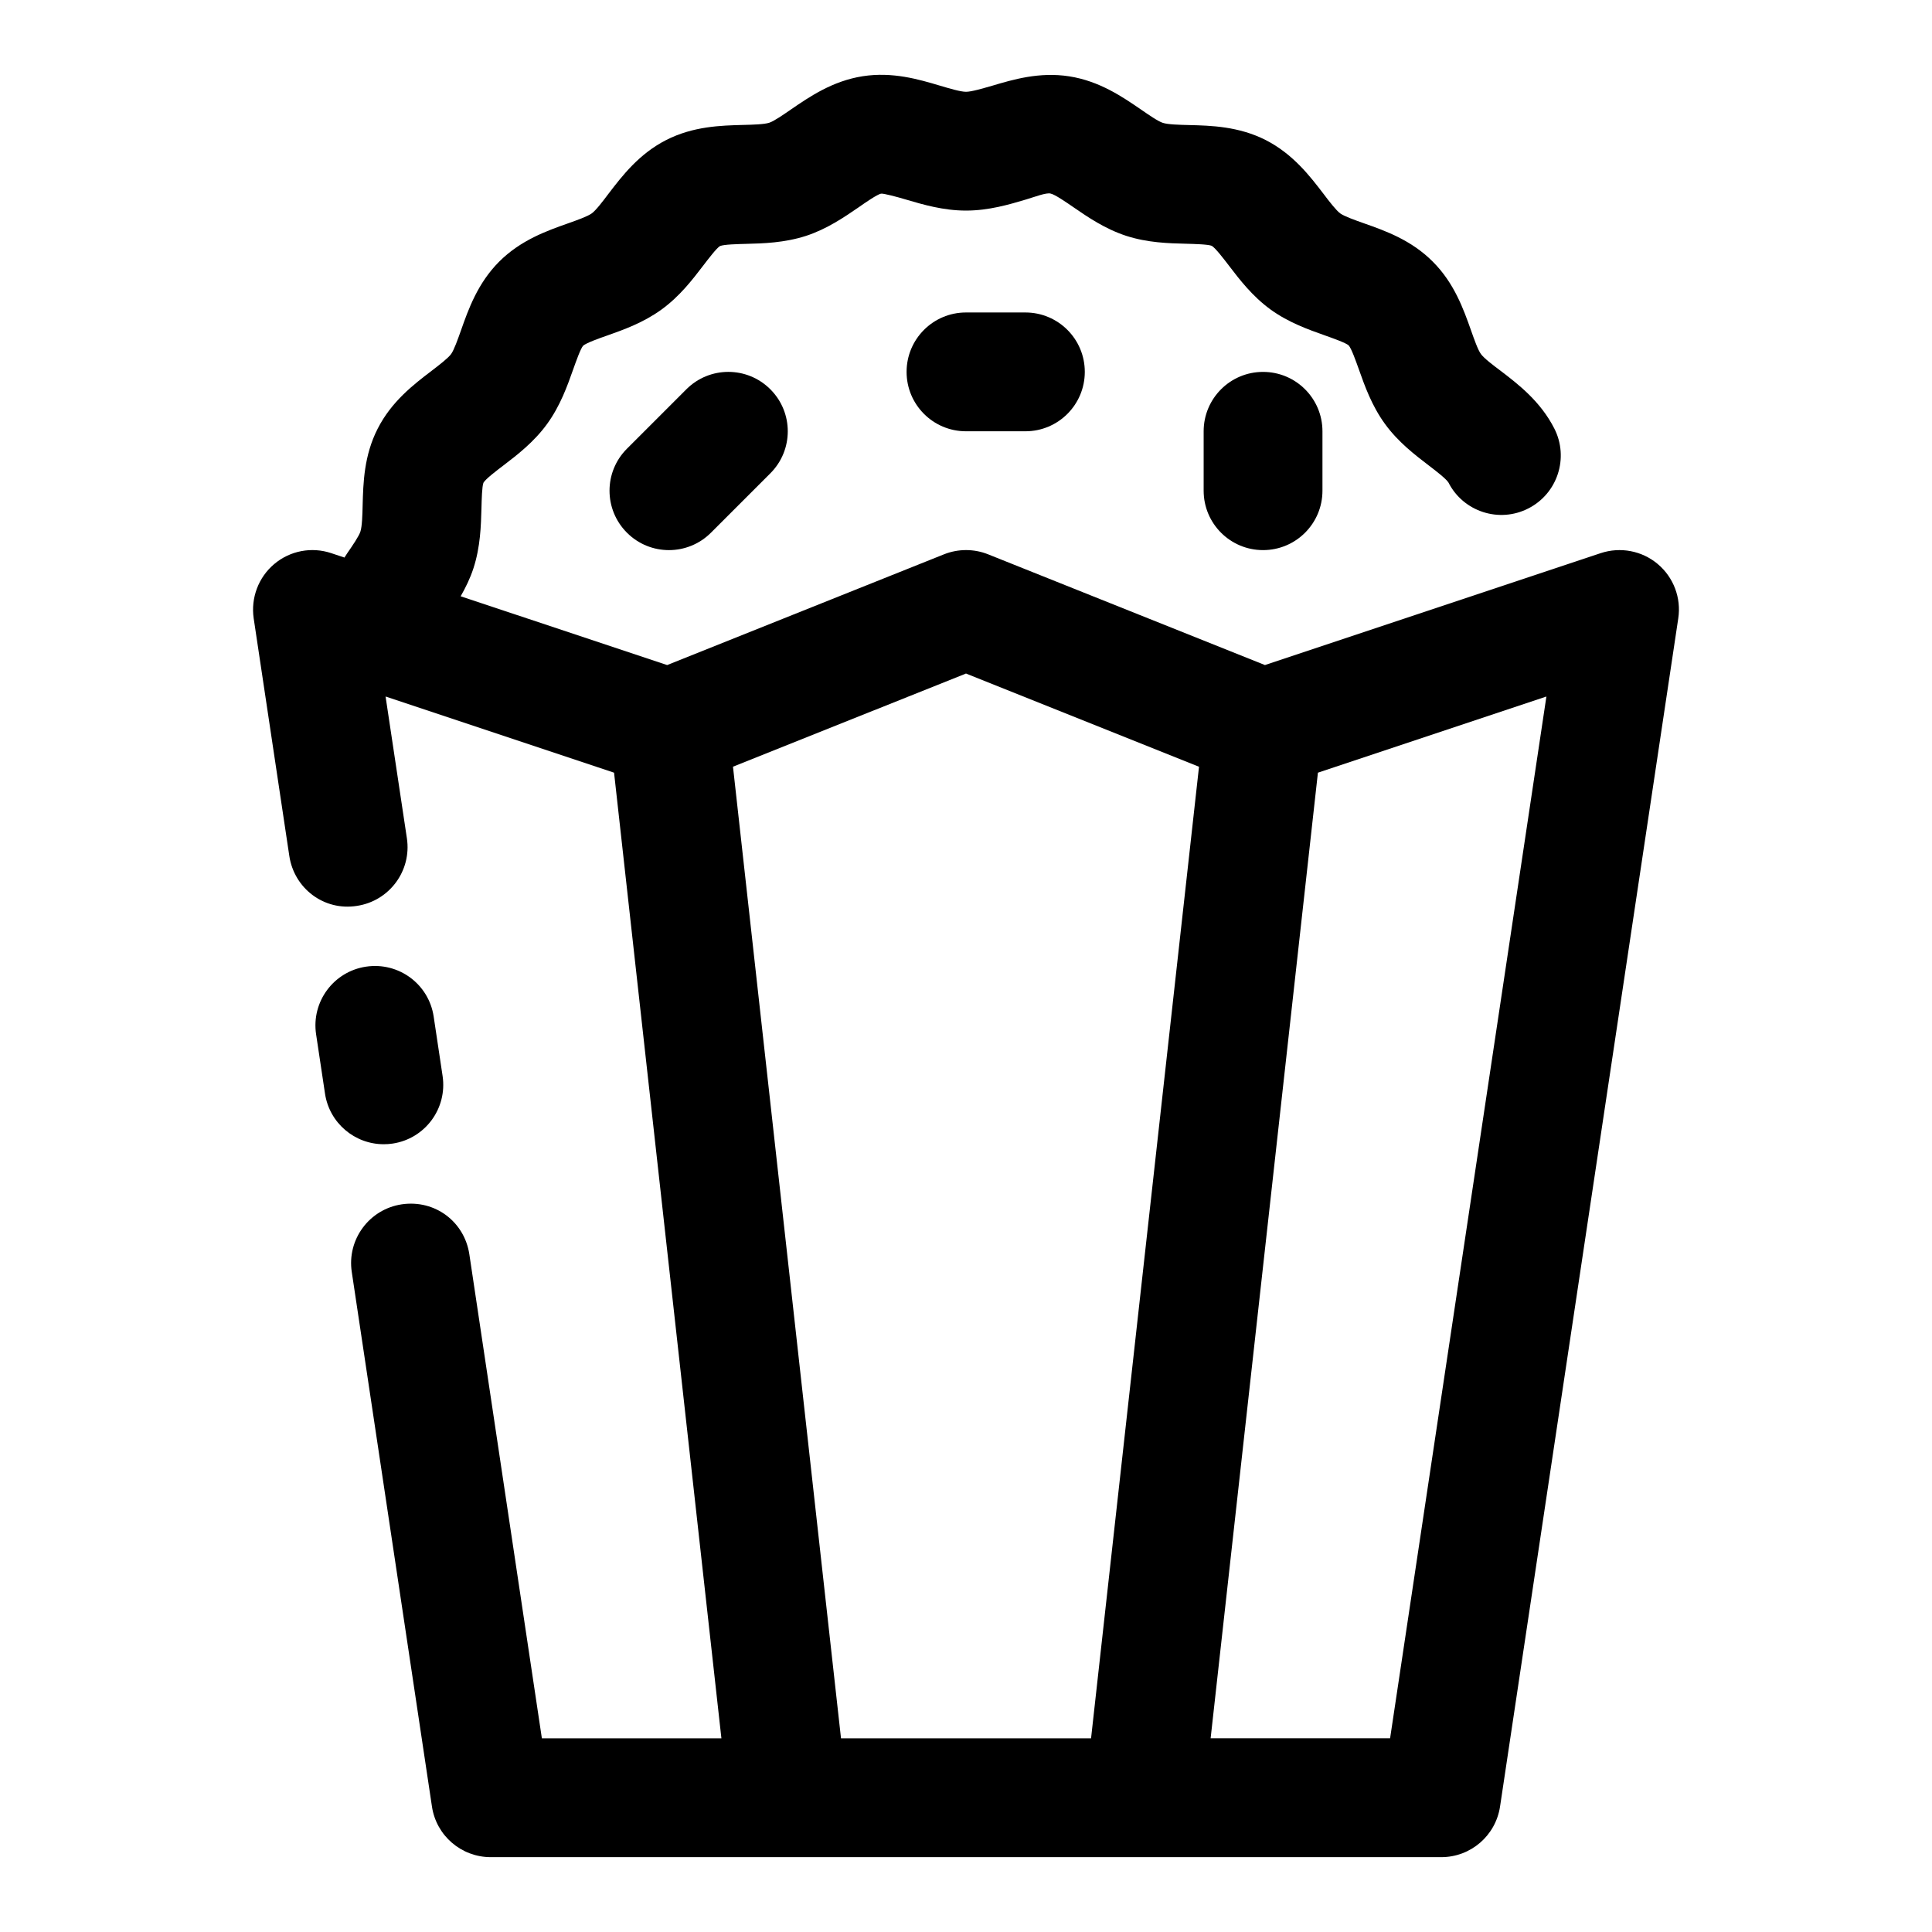 <?xml version="1.0" encoding="UTF-8"?>
<!-- Uploaded to: SVG Repo, www.svgrepo.com, Generator: SVG Repo Mixer Tools -->
<svg fill="#000000" width="800px" height="800px" version="1.1" viewBox="144 144 512 512" xmlns="http://www.w3.org/2000/svg">
 <g>
  <path d="m583.32 293.47c-4.219-3.543-9.949-4.598-15.113-2.883l-88.984 29.66-73.367-29.348c-3.746-1.496-7.934-1.496-11.684 0l-73.367 29.348-54.727-18.227c1.289-2.25 2.504-4.707 3.387-7.414 1.859-5.699 2-11.352 2.125-15.887 0.062-2.332 0.141-5.84 0.535-6.801 0.582-0.992 3.434-3.164 5.32-4.598 3.59-2.738 8.031-6.141 11.523-10.941 3.512-4.82 5.387-10.125 6.898-14.391 0.789-2.223 1.984-5.574 2.66-6.363 0.867-0.754 4.219-1.953 6.438-2.723 4.266-1.512 9.555-3.387 14.375-6.894 4.816-3.496 8.219-7.965 10.957-11.539 1.449-1.891 3.606-4.723 4.504-5.258 1.055-0.441 4.566-0.52 6.894-0.582 4.535-0.109 10.172-0.27 15.887-2.109 5.59-1.828 10.188-4.992 13.887-7.527 1.969-1.387 4.961-3.434 6-3.672 0.582-0.125 4.426 0.898 6.66 1.574 4.391 1.293 9.824 2.914 15.871 2.914s11.477-1.621 15.871-2.93c2.203-0.645 5.465-1.922 6.566-1.574 1.133 0.234 4.125 2.297 6.094 3.652 3.684 2.535 8.281 5.699 13.918 7.543 5.684 1.844 11.32 1.984 15.84 2.094 2.332 0.062 5.871 0.156 6.832 0.551 0.992 0.582 3.164 3.434 4.598 5.305 2.738 3.59 6.141 8.031 10.941 11.539 4.832 3.512 10.141 5.367 14.391 6.879 2.219 0.789 5.559 1.969 6.359 2.66 0.754 0.867 1.938 4.219 2.723 6.422 1.512 4.266 3.387 9.574 6.894 14.391 3.496 4.816 7.965 8.219 11.539 10.957 1.875 1.434 4.691 3.59 5.289 4.582 3.938 7.731 13.445 10.816 21.16 6.863 7.746-3.938 10.832-13.43 6.894-21.176-3.684-7.227-9.523-11.699-14.219-15.289-1.98-1.473-4.406-3.328-5.223-4.445-0.82-1.117-1.793-3.906-2.66-6.359-1.969-5.543-4.41-12.453-10.109-18.137-5.699-5.734-12.609-8.176-18.184-10.141-2.457-0.867-5.242-1.859-6.344-2.644-1.086-0.805-2.883-3.133-4.441-5.195-3.59-4.691-8.062-10.531-15.289-14.234-7.164-3.637-14.469-3.84-20.355-3.984-2.629-0.062-5.59-0.141-6.926-0.582-1.258-0.395-3.746-2.125-5.762-3.512-4.894-3.352-10.957-7.543-19.035-8.816-7.918-1.227-14.863 0.836-20.469 2.504-2.551 0.723-5.434 1.59-6.894 1.59-1.465 0-4.344-0.867-6.894-1.621-5.59-1.668-12.562-3.731-20.469-2.504-8.078 1.273-14.137 5.465-19.035 8.816-2.016 1.387-4.504 3.117-5.746 3.512-1.355 0.441-4.328 0.52-6.957 0.582-5.887 0.156-13.195 0.348-20.355 4-7.211 3.684-11.668 9.508-15.258 14.199-1.578 2.094-3.356 4.441-4.473 5.246-1.105 0.801-3.891 1.793-6.348 2.66-5.559 1.969-12.469 4.41-18.184 10.125-5.684 5.699-8.141 12.594-10.094 18.152-0.879 2.469-1.855 5.258-2.66 6.359-0.805 1.086-3.133 2.883-5.195 4.457-4.707 3.59-10.547 8.047-14.234 15.273-3.664 7.16-3.84 14.465-3.996 20.336-0.062 2.613-0.141 5.59-0.598 6.977-0.41 1.258-2.125 3.746-3.512 5.762-0.25 0.363-0.457 0.738-0.707 1.102l-3.496-1.164c-5.211-1.75-10.926-0.645-15.113 2.879-4.188 3.527-6.234 8.973-5.449 14.391l9.445 62.977c1.289 8.582 9.164 14.625 17.918 13.227 8.598-1.289 14.531-9.305 13.242-17.902l-5.652-37.582 60.551 20.184 28.449 255.91h-47.578l-19.223-128.29c-1.289-8.582-9.07-14.531-17.918-13.227-8.598 1.289-14.531 9.305-13.242 17.902l21.254 141.7c1.152 7.703 7.781 13.402 15.574 13.402h251.91c7.793 0 14.406-5.699 15.57-13.414l47.23-314.88c0.82-5.414-1.242-10.863-5.434-14.391zm-245.07 53.719 61.75-24.699 61.75 24.703-28.609 257.48h-66.266zm174.14 257.48h-47.562l28.434-255.9 60.551-20.184z"/>
  <path d="m248.05 447.06c8.613-1.289 14.531-9.305 13.242-17.918l-2.363-15.742c-1.289-8.582-9.242-14.516-17.918-13.227-8.613 1.289-14.531 9.305-13.242 17.918l2.363 15.742c1.184 7.809 7.891 13.398 15.559 13.398 0.77 0 1.574-0.047 2.359-0.172z"/>
  <path d="m325.89 247.17-15.742 15.742c-6.156 6.156-6.156 16.105 0 22.262 3.07 3.07 7.098 4.613 11.129 4.613s8.062-1.543 11.133-4.613l15.742-15.742c6.156-6.156 6.156-16.105 0-22.262s-16.105-6.156-22.262 0z"/>
  <path d="m415.74 226.81h-15.742c-8.707 0-15.742 7.055-15.742 15.742 0 8.691 7.039 15.742 15.742 15.742h15.742c8.707 0 15.742-7.055 15.742-15.742 0.004-8.688-7.035-15.742-15.742-15.742z"/>
  <path d="m462.98 258.3v15.742c0 8.691 7.039 15.742 15.742 15.742 8.707 0 15.742-7.055 15.742-15.742v-15.742c0-8.691-7.039-15.742-15.742-15.742-8.707 0-15.742 7.055-15.742 15.742z"/>
 </g>
</svg>